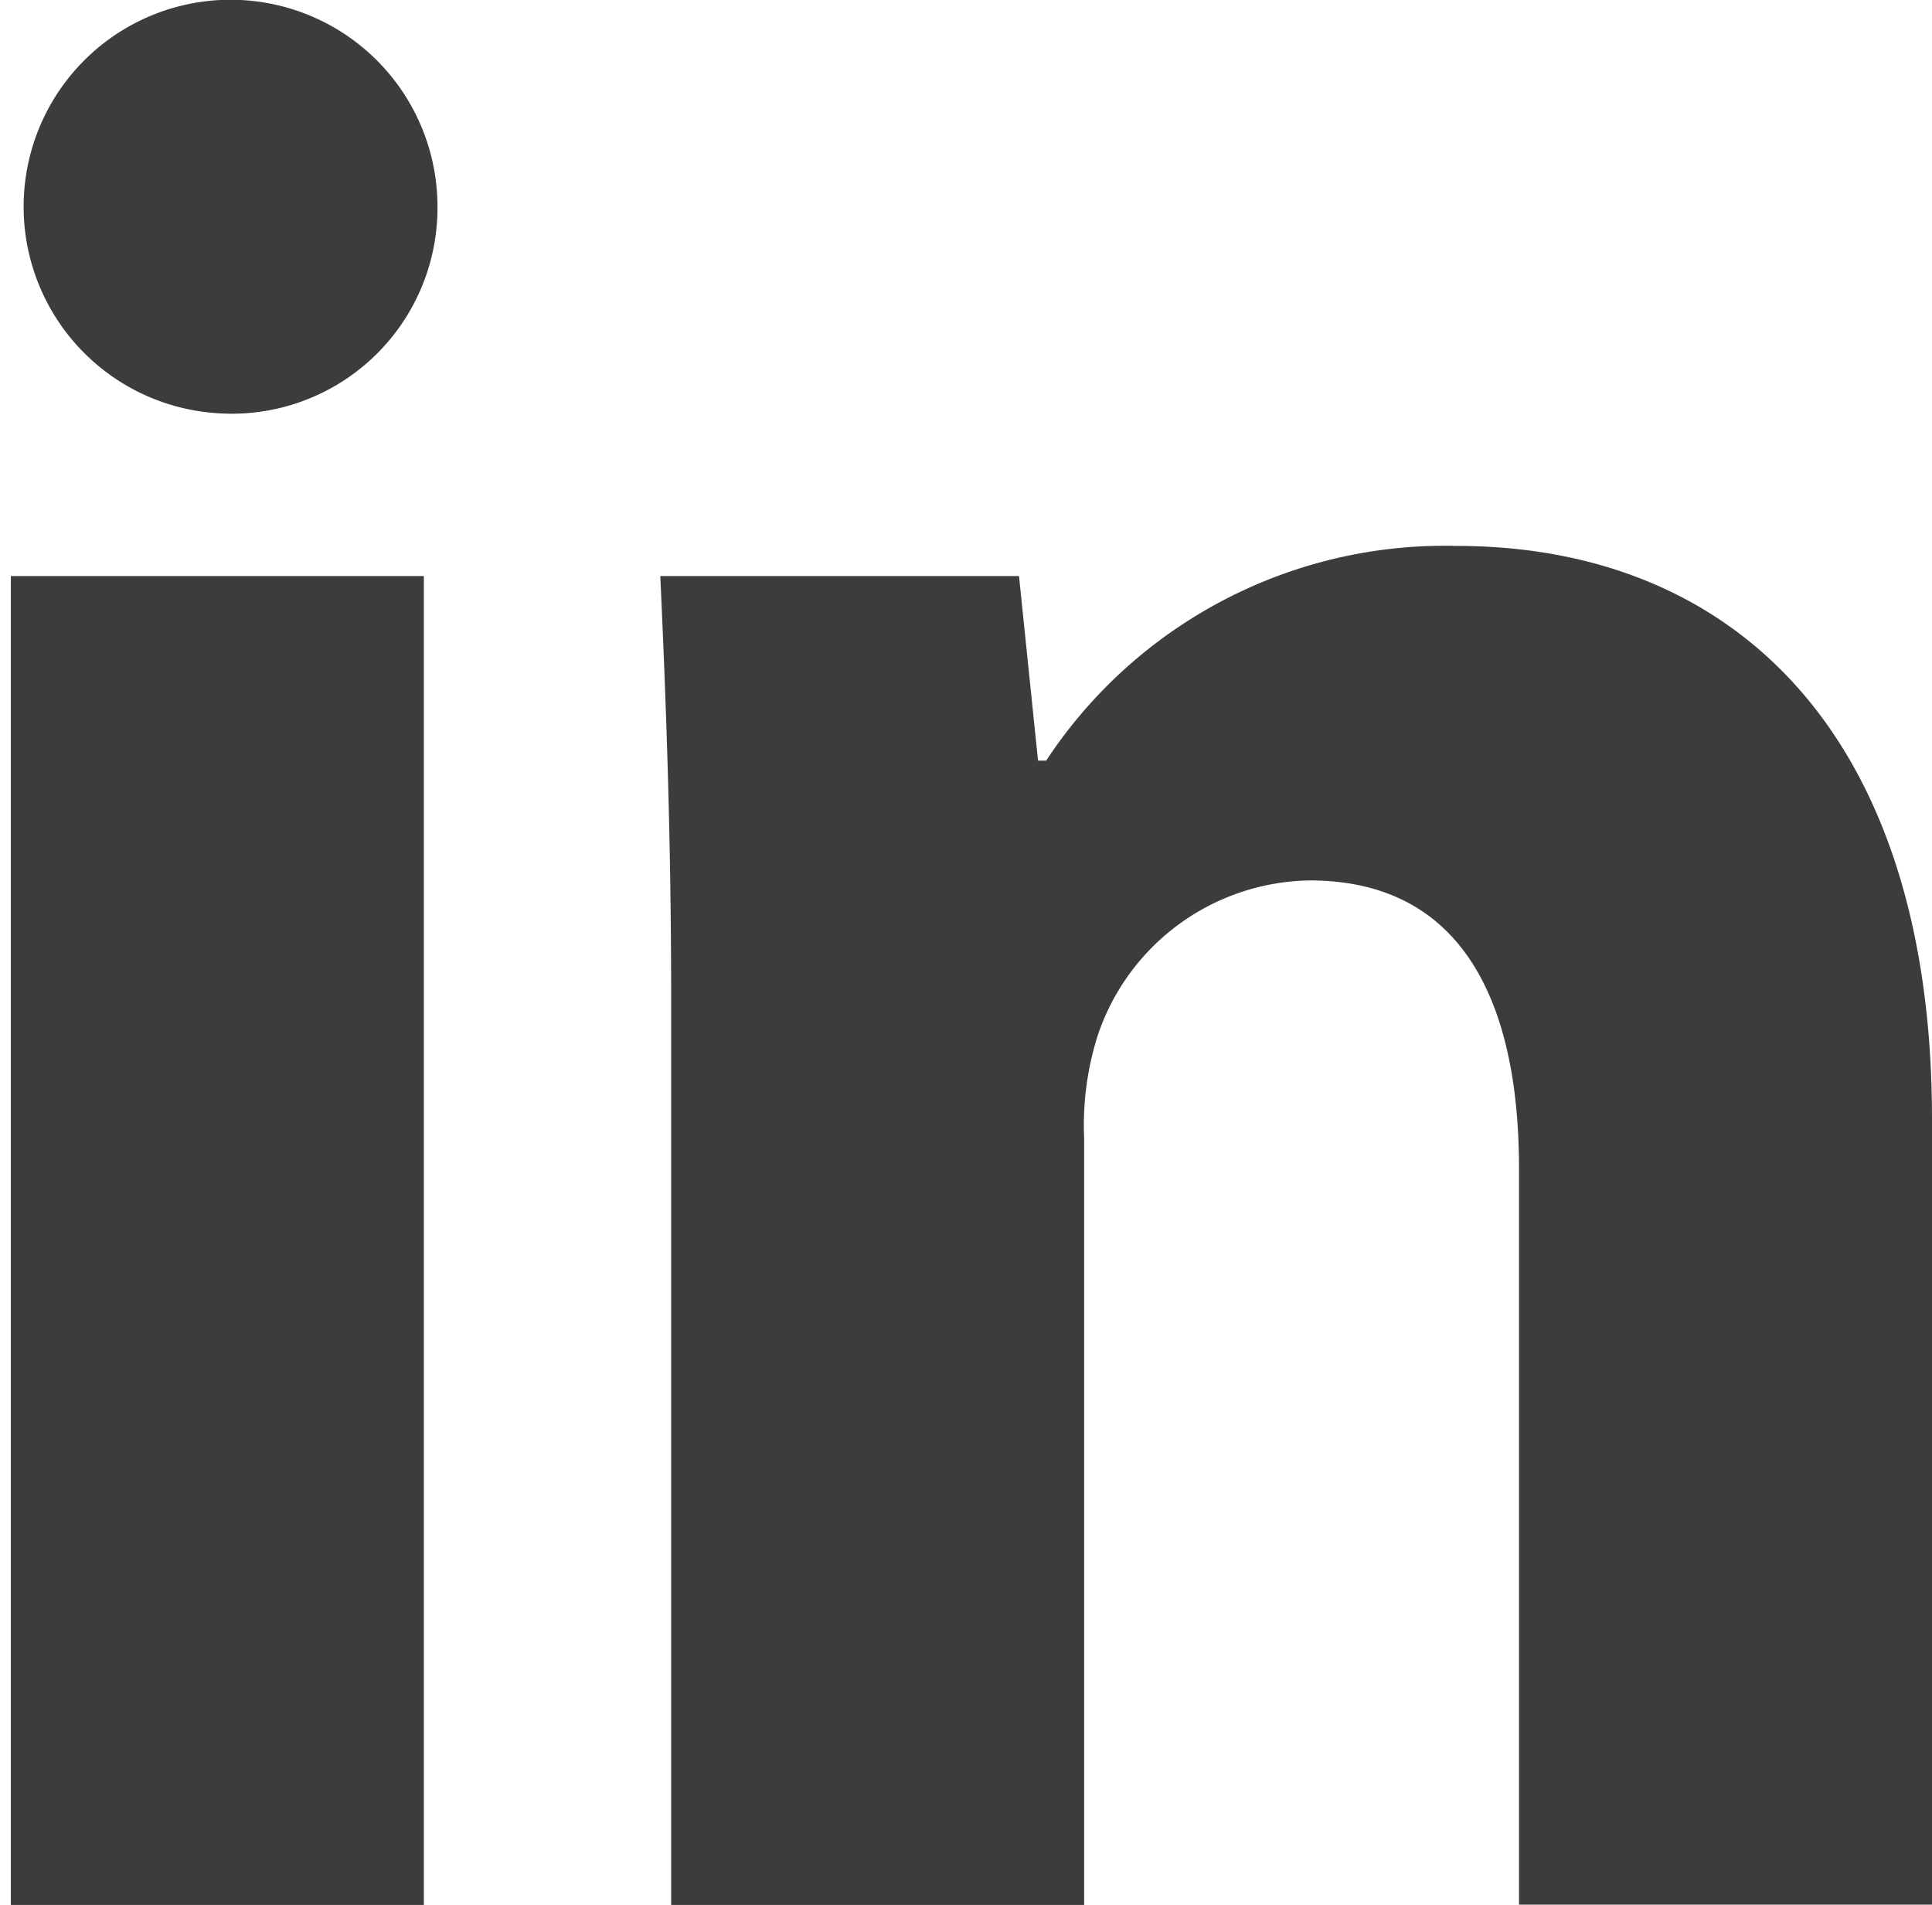 <?xml version="1.0" encoding="UTF-8"?> <svg xmlns="http://www.w3.org/2000/svg" id="Grupo_129" data-name="Grupo 129" width="27.226" height="26.844" viewBox="0 0 27.226 26.844"><g id="Grupo_1" data-name="Grupo 1" transform="translate(0 0)"><path id="Trazado_2" data-name="Trazado 2" d="M670.819,250.886a2.9,2.9,0,0,1-3.14,2.91,2.916,2.916,0,1,1,3.14-2.91Zm-6.012,23.934V256.094h5.82V274.82Z" transform="translate(-664.654 -247.976)" fill="#3c3c3b"></path><path id="Trazado_3" data-name="Trazado 3" d="M701.784,284.959c0-2.336-.076-4.288-.153-5.974h5.055l.268,2.6h.115a6.725,6.725,0,0,1,5.783-3.025c3.829,0,6.7,2.566,6.7,8.08v11.067h-5.82V287.333c0-2.412-.843-4.059-2.949-4.059a3.2,3.2,0,0,0-2.987,2.182,4.189,4.189,0,0,0-.192,1.455v10.8h-5.82Z" transform="translate(-692.326 -270.867)" fill="#3c3c3b"></path></g></svg> 